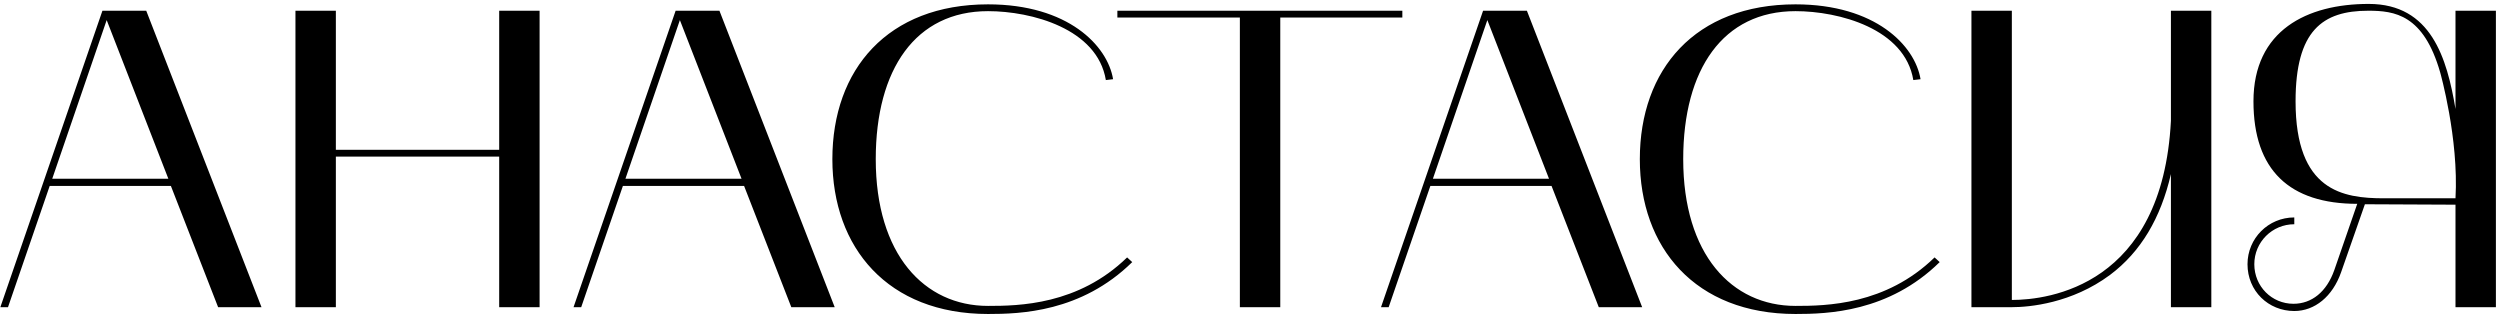 <?xml version="1.0" encoding="UTF-8"?> <svg xmlns="http://www.w3.org/2000/svg" width="529" height="67" viewBox="0 0 529 67" fill="none"><path d="M0.073 65L21.673 2.27H30.943L55.333 65H46.153L36.163 39.35H10.513L1.693 65H0.073ZM22.573 4.25L11.053 37.82H35.623L22.573 4.25ZM62.518 2.27H71.068V31.7H105.628V2.27H114.178V65H105.628V33.14H71.068V65H62.518V2.27ZM121.362 65L142.962 2.27H152.232L176.622 65H167.442L157.452 39.35H131.802L122.982 65H121.362ZM143.862 4.25L132.342 37.82H156.912L143.862 4.25ZM209.069 66.44C187.829 66.44 176.129 52.4 176.129 33.68C176.129 14.69 187.829 0.92 209.069 0.92C225.989 0.92 234.359 9.65 235.529 16.76L233.999 16.94C232.199 6.05 218.249 2.36 209.069 2.36C193.769 2.36 185.309 14.6 185.309 33.68C185.309 53.84 195.569 64.73 209.069 64.73C215.549 64.73 228.149 64.55 238.499 54.47L239.579 55.46C228.779 66.08 215.819 66.44 209.069 66.44ZM262.356 3.71H236.436V2.27H296.736V3.71H270.906V65H262.356V3.71ZM292.221 65L313.821 2.27H323.091L347.481 65H338.301L328.311 39.35H302.661L293.841 65H292.221ZM314.721 4.25L303.201 37.82H327.771L314.721 4.25ZM379.928 66.44C358.688 66.44 346.988 52.4 346.988 33.68C346.988 14.69 358.688 0.92 379.928 0.92C396.848 0.92 405.218 9.65 406.388 16.76L404.858 16.94C403.058 6.05 389.108 2.36 379.928 2.36C364.628 2.36 356.168 14.6 356.168 33.68C356.168 53.84 366.428 64.73 379.928 64.73C386.408 64.73 399.008 64.55 409.358 54.47L410.438 55.46C399.638 66.08 386.678 66.44 379.928 66.44ZM425.706 65H417.156V2.27H425.706V63.47C433.446 63.47 457.566 60.5 459.366 25.58V2.27H467.916V65H459.366V36.83C457.206 46.19 452.976 53.3 446.496 58.16C438.396 64.19 429.396 65 425.706 65ZM475.572 55.91C475.572 50.42 479.982 46.01 485.472 46.01V47.45C480.792 47.45 477.012 51.23 477.012 55.91C477.012 60.59 480.702 64.28 485.292 64.28C489.162 64.28 492.312 61.76 493.932 57.17L498.792 43.13C484.482 43.13 476.832 36.02 476.832 21.44C476.832 6.41 488.172 0.83 501.222 0.83C514.452 0.83 517.782 12.35 519.582 23.06V2.27H528.132V65H519.582V43.31L500.412 43.22L495.372 57.62C493.572 62.75 489.792 65.81 485.472 65.81C479.982 65.81 475.572 61.58 475.572 55.91ZM485.742 21.44C485.742 40.43 495.732 41.96 504.462 41.96H519.582C520.302 29.27 516.342 15.32 516.342 15.32C512.832 3.08 506.712 2.27 501.132 2.27C491.412 2.27 485.742 6.5 485.742 21.44Z" fill="black"></path></svg> 